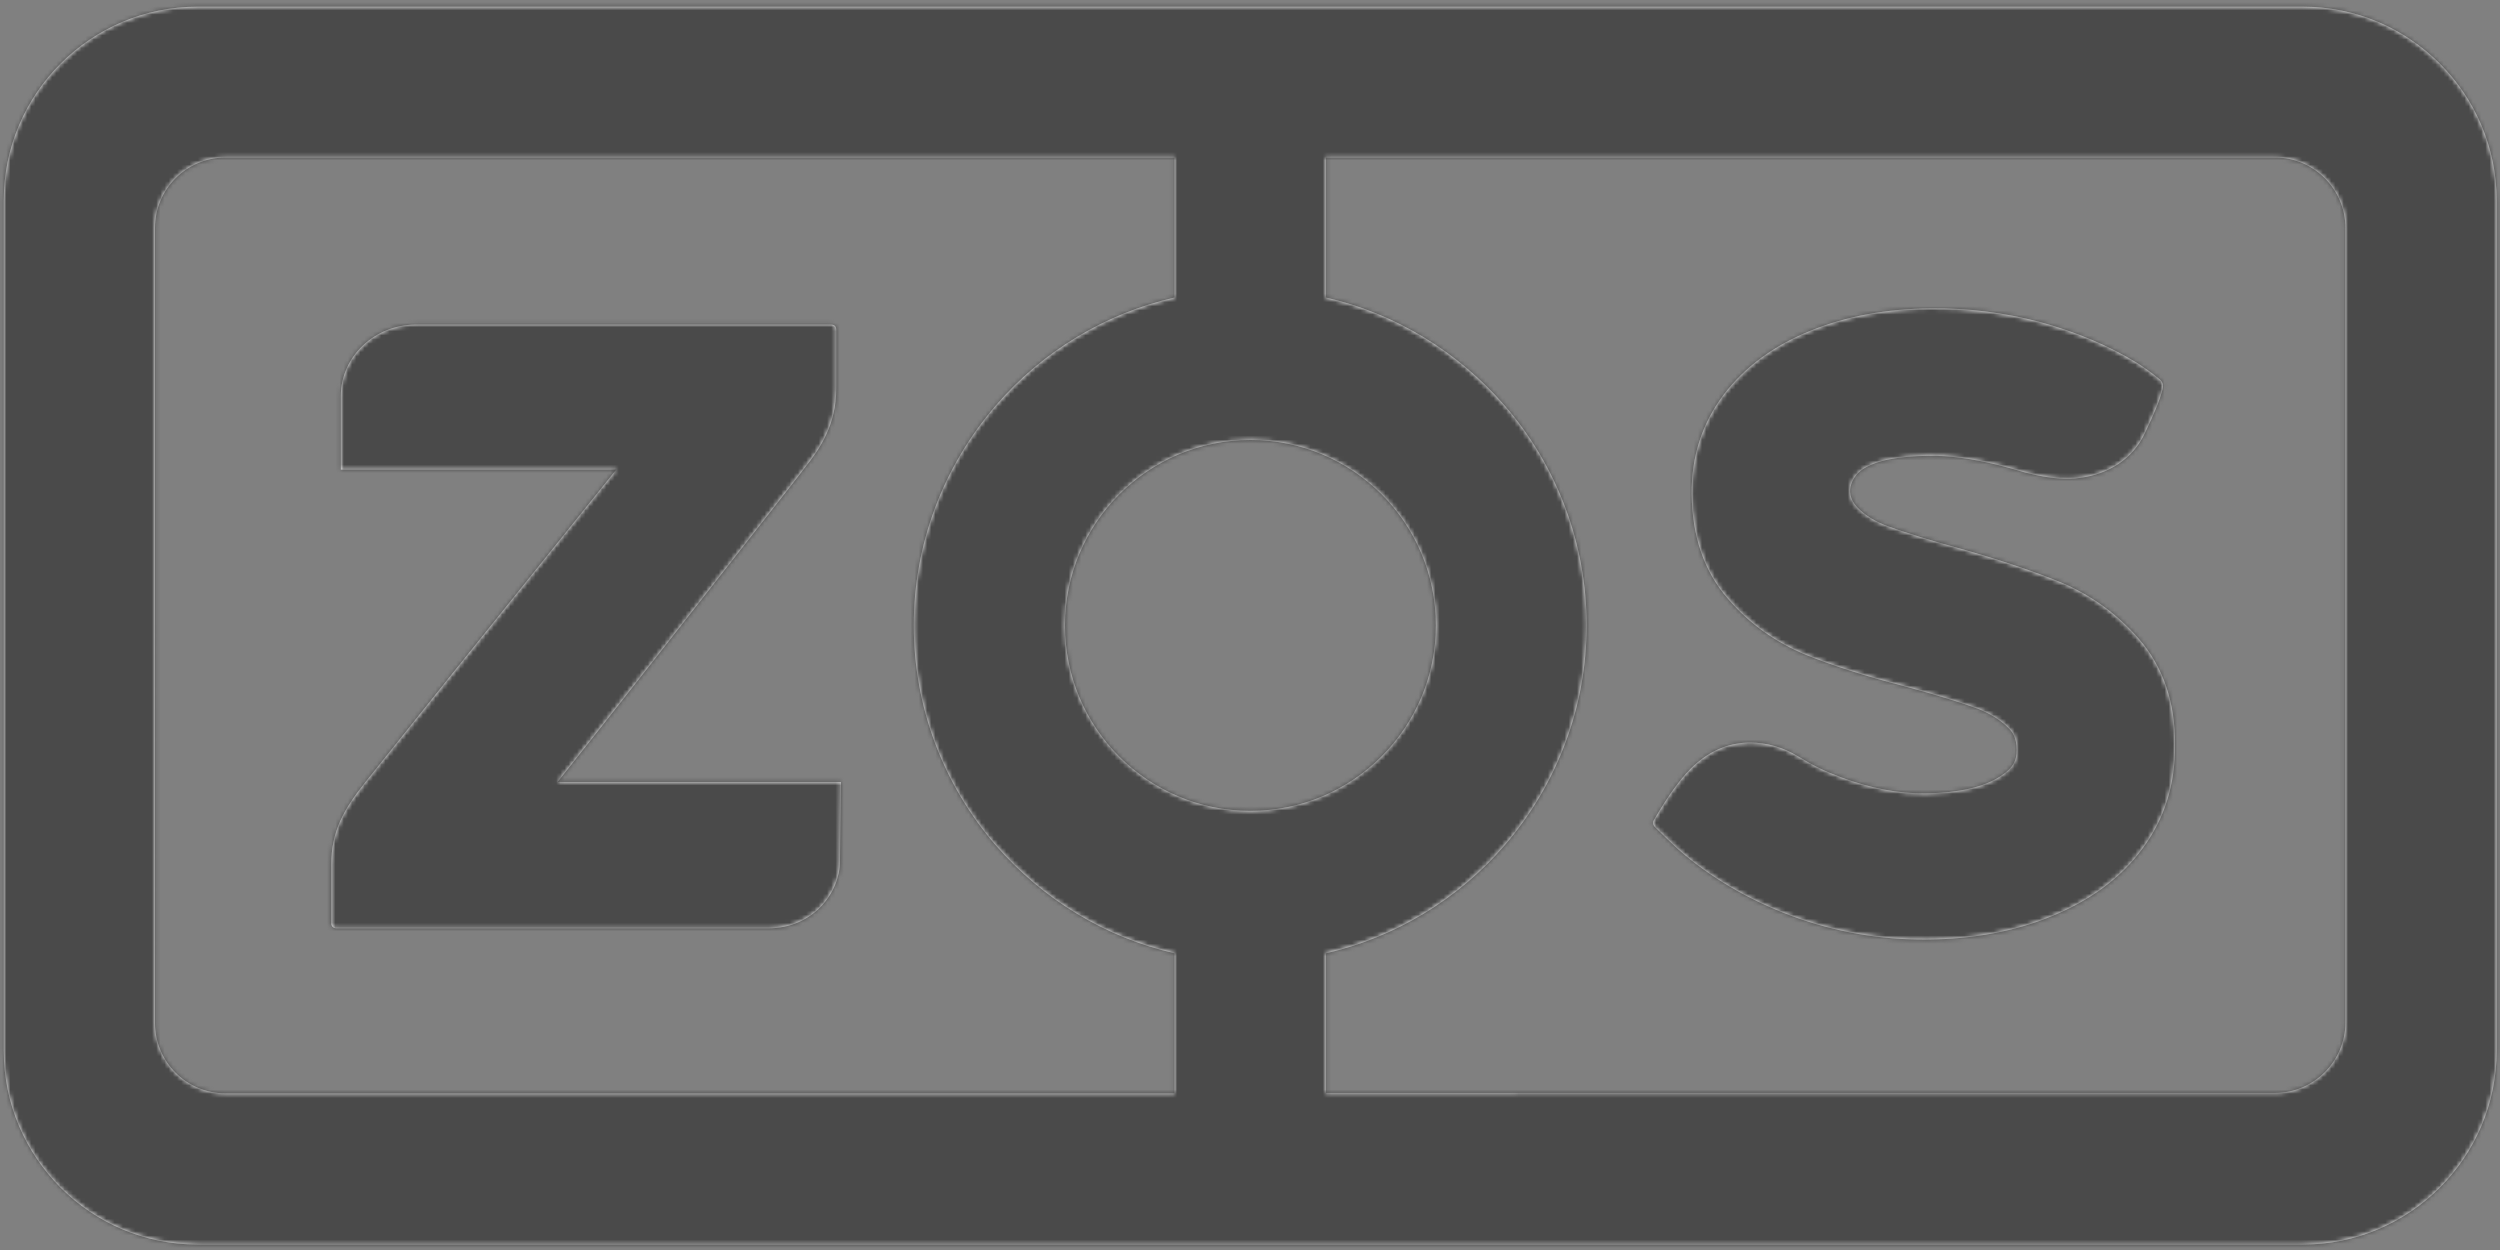 <svg xmlns="http://www.w3.org/2000/svg" xmlns:xlink="http://www.w3.org/1999/xlink" width="600" height="300" viewBox="0 0 600 300">
    <rect x="0" y="0" width="600" height="300" fill="#808080" stroke="none"/>
    <defs>
        <path id="a" d="M552.7 1.6H47.4C21.8 1.6.9 22.5.9 48.1v204.1c0 25.6 20.9 46.5 46.5 46.5h505.3c25.6 0 46.5-20.9 46.5-46.5V48.1c0-25.6-20.9-46.5-46.5-46.5zM281.9 262.4H54.1c-9.3 0-16.9-7.5-16.9-16.9V54.7c0-9.3 7.5-16.8 16.8-16.9h227.9v33.6c-16.6 3.8-31.7 12.9-42.9 25.9-12.7 14.7-19.7 33.4-19.7 52.8s7 38.2 19.7 52.8c11.3 13 26.3 22.1 42.9 25.9v33.6zm-26.3-112.3c0-24.5 19.9-44.5 44.5-44.5s44.5 19.9 44.5 44.5c0 24.5-19.9 44.5-44.5 44.5s-44.5-19.9-44.5-44.5zm62.6 78.7c16.6-3.8 31.7-12.9 42.9-25.9 12.7-14.7 19.7-33.4 19.7-52.8s-7-38.2-19.7-52.8c-11.3-13-26.3-22.1-42.9-25.9V37.8H546c9.3 0 16.9 7.6 16.9 16.9v190.7c0 9.3-7.6 16.9-16.9 16.9H318.2v-33.5zM181.4 127.3c-13.3 16.9-34.1 43.5-47.6 60.4h68l-.1 9.3c0 2-.1 7.8-.1 9.6 0 7.8-6.6 16.2-17.2 16.2H80.7c-.7 0-1.2-.5-1.2-1.2v-14.1c0-8 3-13.3 8.2-19.8 10.2-12.8 28.6-35.7 43.5-54.2 0 0 14.3-17.8 16.7-20.8H81.8V95c0-9.4 8.1-17.1 18-17.1h99.7c.8 0 1.2.5 1.2 1.2v14.2c0 8.5-3.8 14.3-7.5 18.9-.7 1-6 7.7-11.1 14.2l-.7.9zm332 26.1c-5.2-6-11.4-10.5-18.7-13.6-6.1-2.5-14.2-5.3-24.1-8.1-7.4-2-13.3-3.9-17.5-5.4-3-1.1-5.5-2.6-7.4-4.6-3.6-3.9-.5-7.8 1.1-8.9 3.4-2.4 9.1-3.3 16-3.4 5-.1 10.5.7 16.3 2.1 1.3.3 2.6.7 3.8 1 1.1.3 2.1.6 3.1.9 3.9 1 7.6 1.6 10.7 1.5.9 0 1.7-.1 2.5-.2 6.8-.9 12.7-4.5 15.6-10.8 2.3-4.9 3.4-7.4 4.2-10.4.2-.8.2-1.7-.6-2.4-1.9-1.6-4.1-3.1-5.5-4-6.7-4.1-14.5-7.4-23.2-9.8-8.7-2.3-17.5-3.4-26.3-3.3-10.7.1-20.3 1.9-28.7 5.3-9 3.6-16 8.8-21 15.4-5.2 6.9-7.8 14.9-7.7 23.9.1 10.1 3 18.6 8.7 25.1 5.1 6 11.5 10.5 18.8 13.5 6.2 2.5 14.2 5.1 23.9 7.6 7.4 2 13.2 3.8 17.3 5.3 3 1.2 5.6 2.8 7.5 4.8.8.8 1.8 2.2 1.8 5.1 0 2.3-.6 4.2-3.9 6.3-3.9 2.6-10.1 4-17.9 4.1-6.4.1-13.2-1.2-20.2-3.8-4.3-1.6-6.7-2.8-10.5-5.1-3.6-2.2-7.6-3.3-11.5-3.3-1.1 0-2.2.1-3.3.3-4.6.8-8.7 3.4-12 7.1-3.4 3.8-6.5 9-7.7 11.1-.4.6-.3 1.4.3 1.9 1.4 1.4 4.2 4.1 5.3 5.1 7.7 6.8 16.9 12.2 27.3 16.1 10.5 3.9 21.5 5.8 32.6 5.7 11.1-.1 21.2-2 29.9-5.6 9.3-3.8 16.6-9.2 21.7-16.1 5.4-7.2 8-15.6 7.9-25 .1-10.3-2.9-18.8-8.6-25.4z"/>
    </defs>
    <g fill="none" fill-rule="evenodd">
        <mask id="b" fill="#fff">
            <use xlink:href="#a"/>
        </mask>
        <use fill="#FFF" fill-rule="nonzero" xlink:href="#a"/>
        <g fill="#4A4A4A" mask="url(#b)">
            <path d="M0 0h600v300H0z"/>
        </g>
    </g>
</svg>
